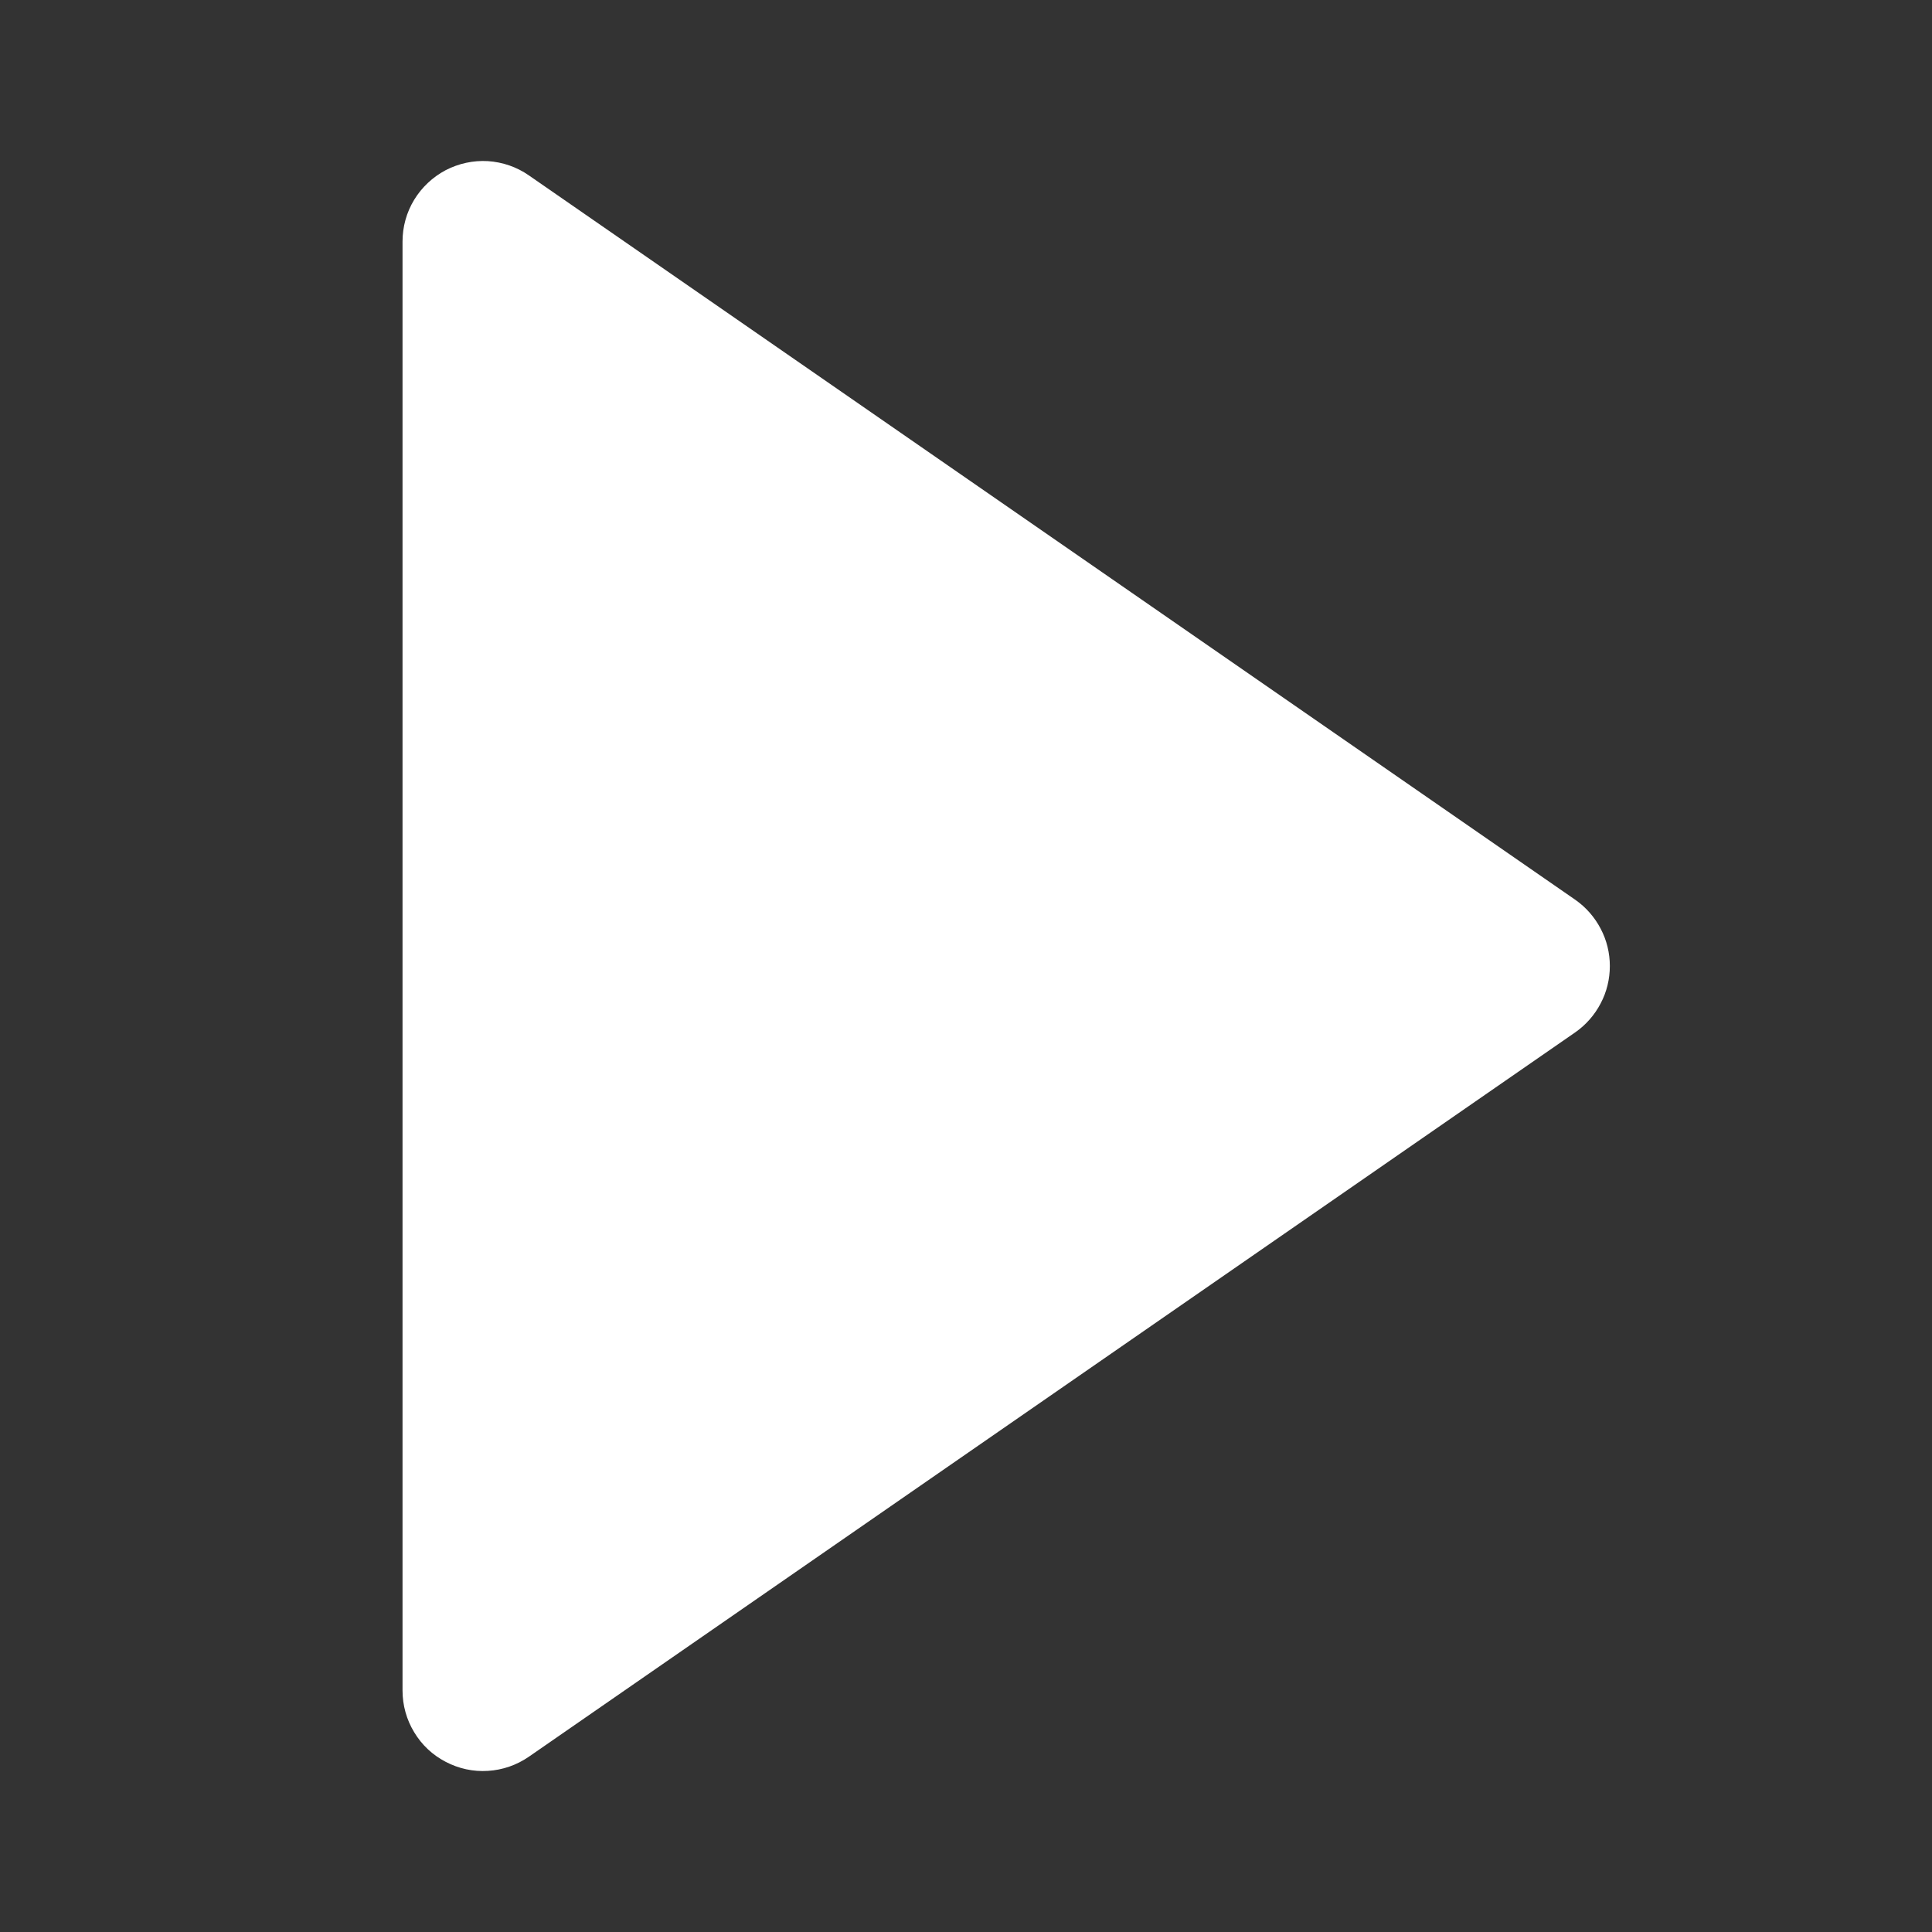 <svg width="20" height="20" viewBox="0 0 20 20" fill="none" xmlns="http://www.w3.org/2000/svg">
<rect x="0" y="0" width="20" height="20" fill="#333333" stroke="none"/>
<path d="M16.308 9.315L5.474 1.815C5.349 1.728 5.203 1.678 5.051 1.668C4.899 1.659 4.748 1.692 4.613 1.762C4.479 1.833 4.366 1.939 4.287 2.069C4.208 2.199 4.167 2.348 4.167 2.5L4.167 17.5C4.167 17.652 4.208 17.801 4.287 17.931C4.365 18.062 4.478 18.168 4.613 18.238C4.748 18.309 4.899 18.342 5.051 18.332C5.203 18.323 5.349 18.272 5.474 18.186L16.308 10.686C16.418 10.609 16.508 10.506 16.57 10.387C16.633 10.268 16.665 10.135 16.665 10C16.665 9.866 16.633 9.733 16.57 9.614C16.508 9.495 16.418 9.392 16.308 9.315Z" fill="white"/>
</svg>
